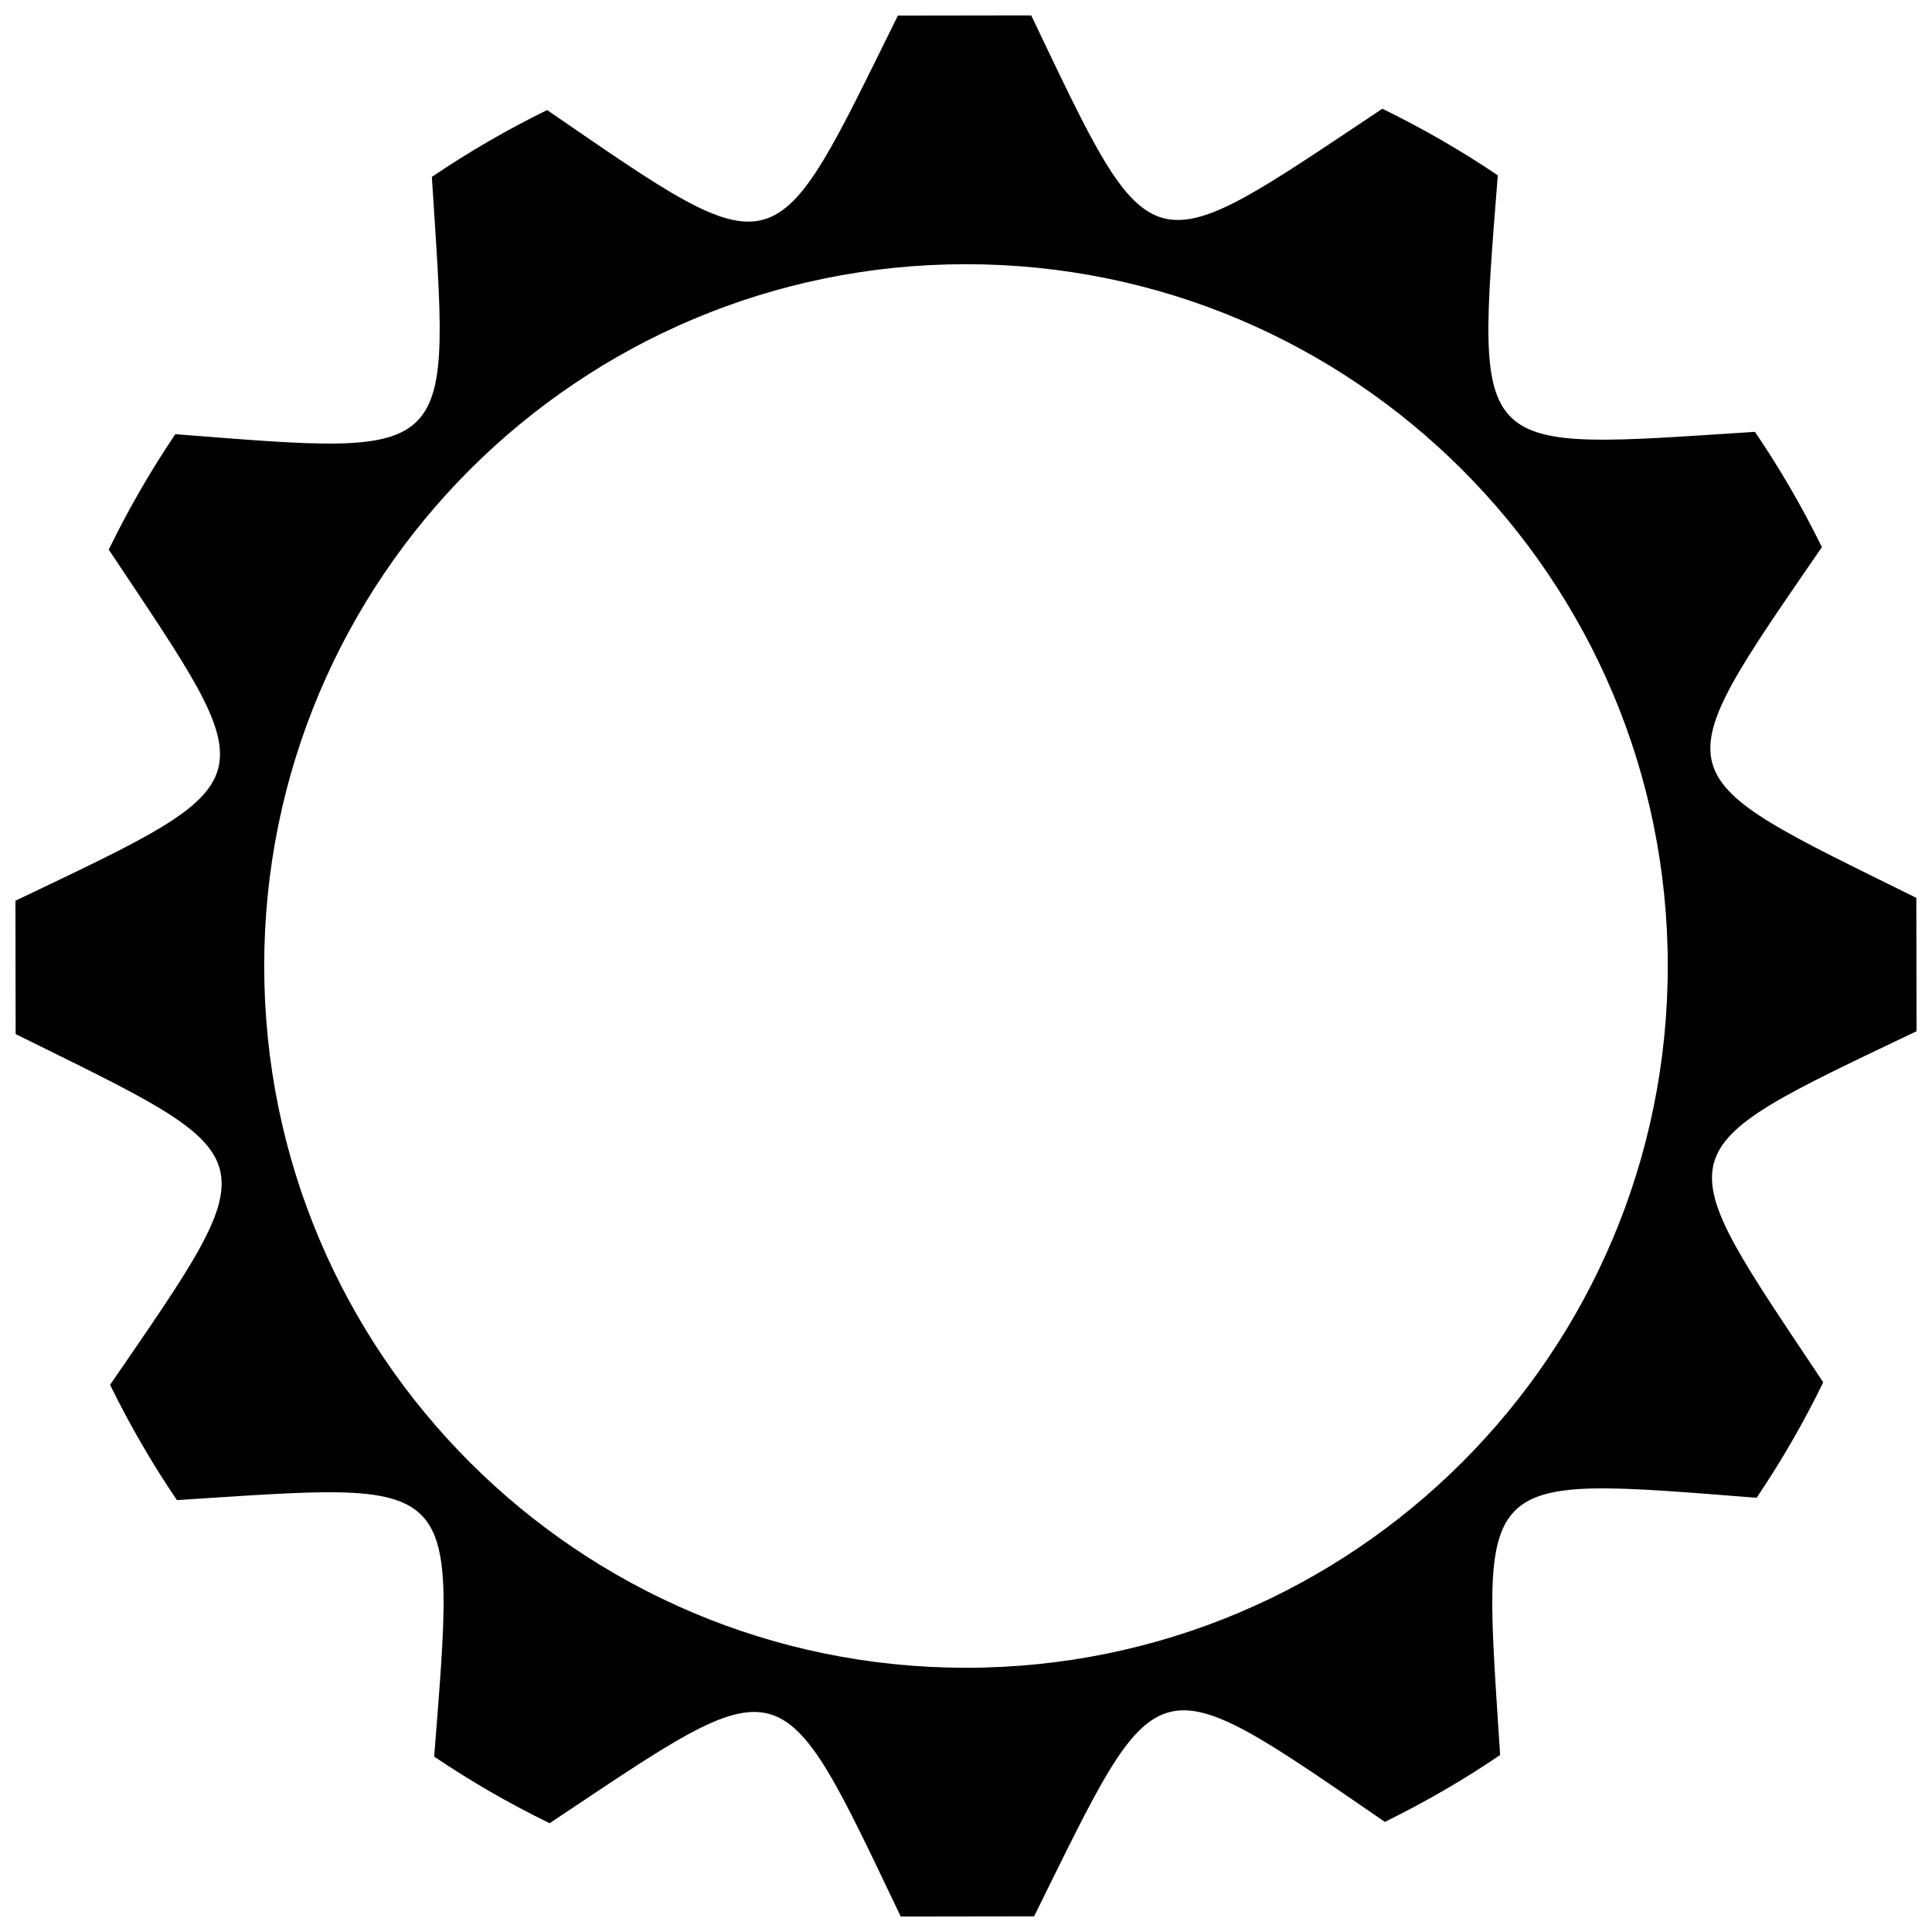 <?xml version="1.0" encoding="UTF-8"?>
<!-- Uploaded to: SVG Repo, www.svgrepo.com, Generator: SVG Repo Mixer Tools -->
<svg width="800px" height="800px" version="1.1" viewBox="144 144 512 512" xmlns="http://www.w3.org/2000/svg">
 <defs>
  <clipPath id="a">
   <path d="m148.09 148.09h503.81v503.81h-503.81z"/>
  </clipPath>
 </defs>
 <g clip-path="url(#a)">
  <path d="m417.29 148.09c32.672 68.387 29.984 66.715 93.043 24.727 10.633 5.168 20.863 11.09 30.598 17.645-5.906 75.59-7.418 72.812 68.156 67.98 6.59 9.719 12.512 19.914 17.734 30.547-42.918 62.516-42.832 59.387 25.027 92.953l0.051 35.344c-68.387 32.672-66.715 29.984-24.727 93.043-5.168 10.633-11.09 20.863-17.645 30.598-75.609-5.906-72.812-7.418-67.98 68.176-9.703 6.59-19.914 12.496-30.547 17.715-62.516-42.918-59.387-42.832-92.953 25.027l-35.344 0.051c-32.672-68.387-29.984-66.715-93.043-24.727-10.633-5.168-20.863-11.09-30.598-17.645 5.906-75.609 7.418-72.812-68.176-67.98-6.59-9.703-12.496-19.914-17.715-30.547 42.918-62.516 42.832-59.387-25.027-92.953l-0.051-35.344c68.387-32.672 66.715-29.984 24.727-93.043 5.168-10.633 11.074-20.863 17.645-30.598 75.59 5.906 72.812 7.418 67.98-68.176 9.719-6.59 19.93-12.512 30.547-17.715 62.516 42.918 59.387 42.832 92.953-25.027zm-17.293 65.926c102.71 0 185.98 83.27 185.98 185.98s-83.27 185.98-185.98 185.98-185.98-83.27-185.98-185.98 83.27-185.98 185.98-185.98z" fill-rule="evenodd"/>
 </g>
</svg>